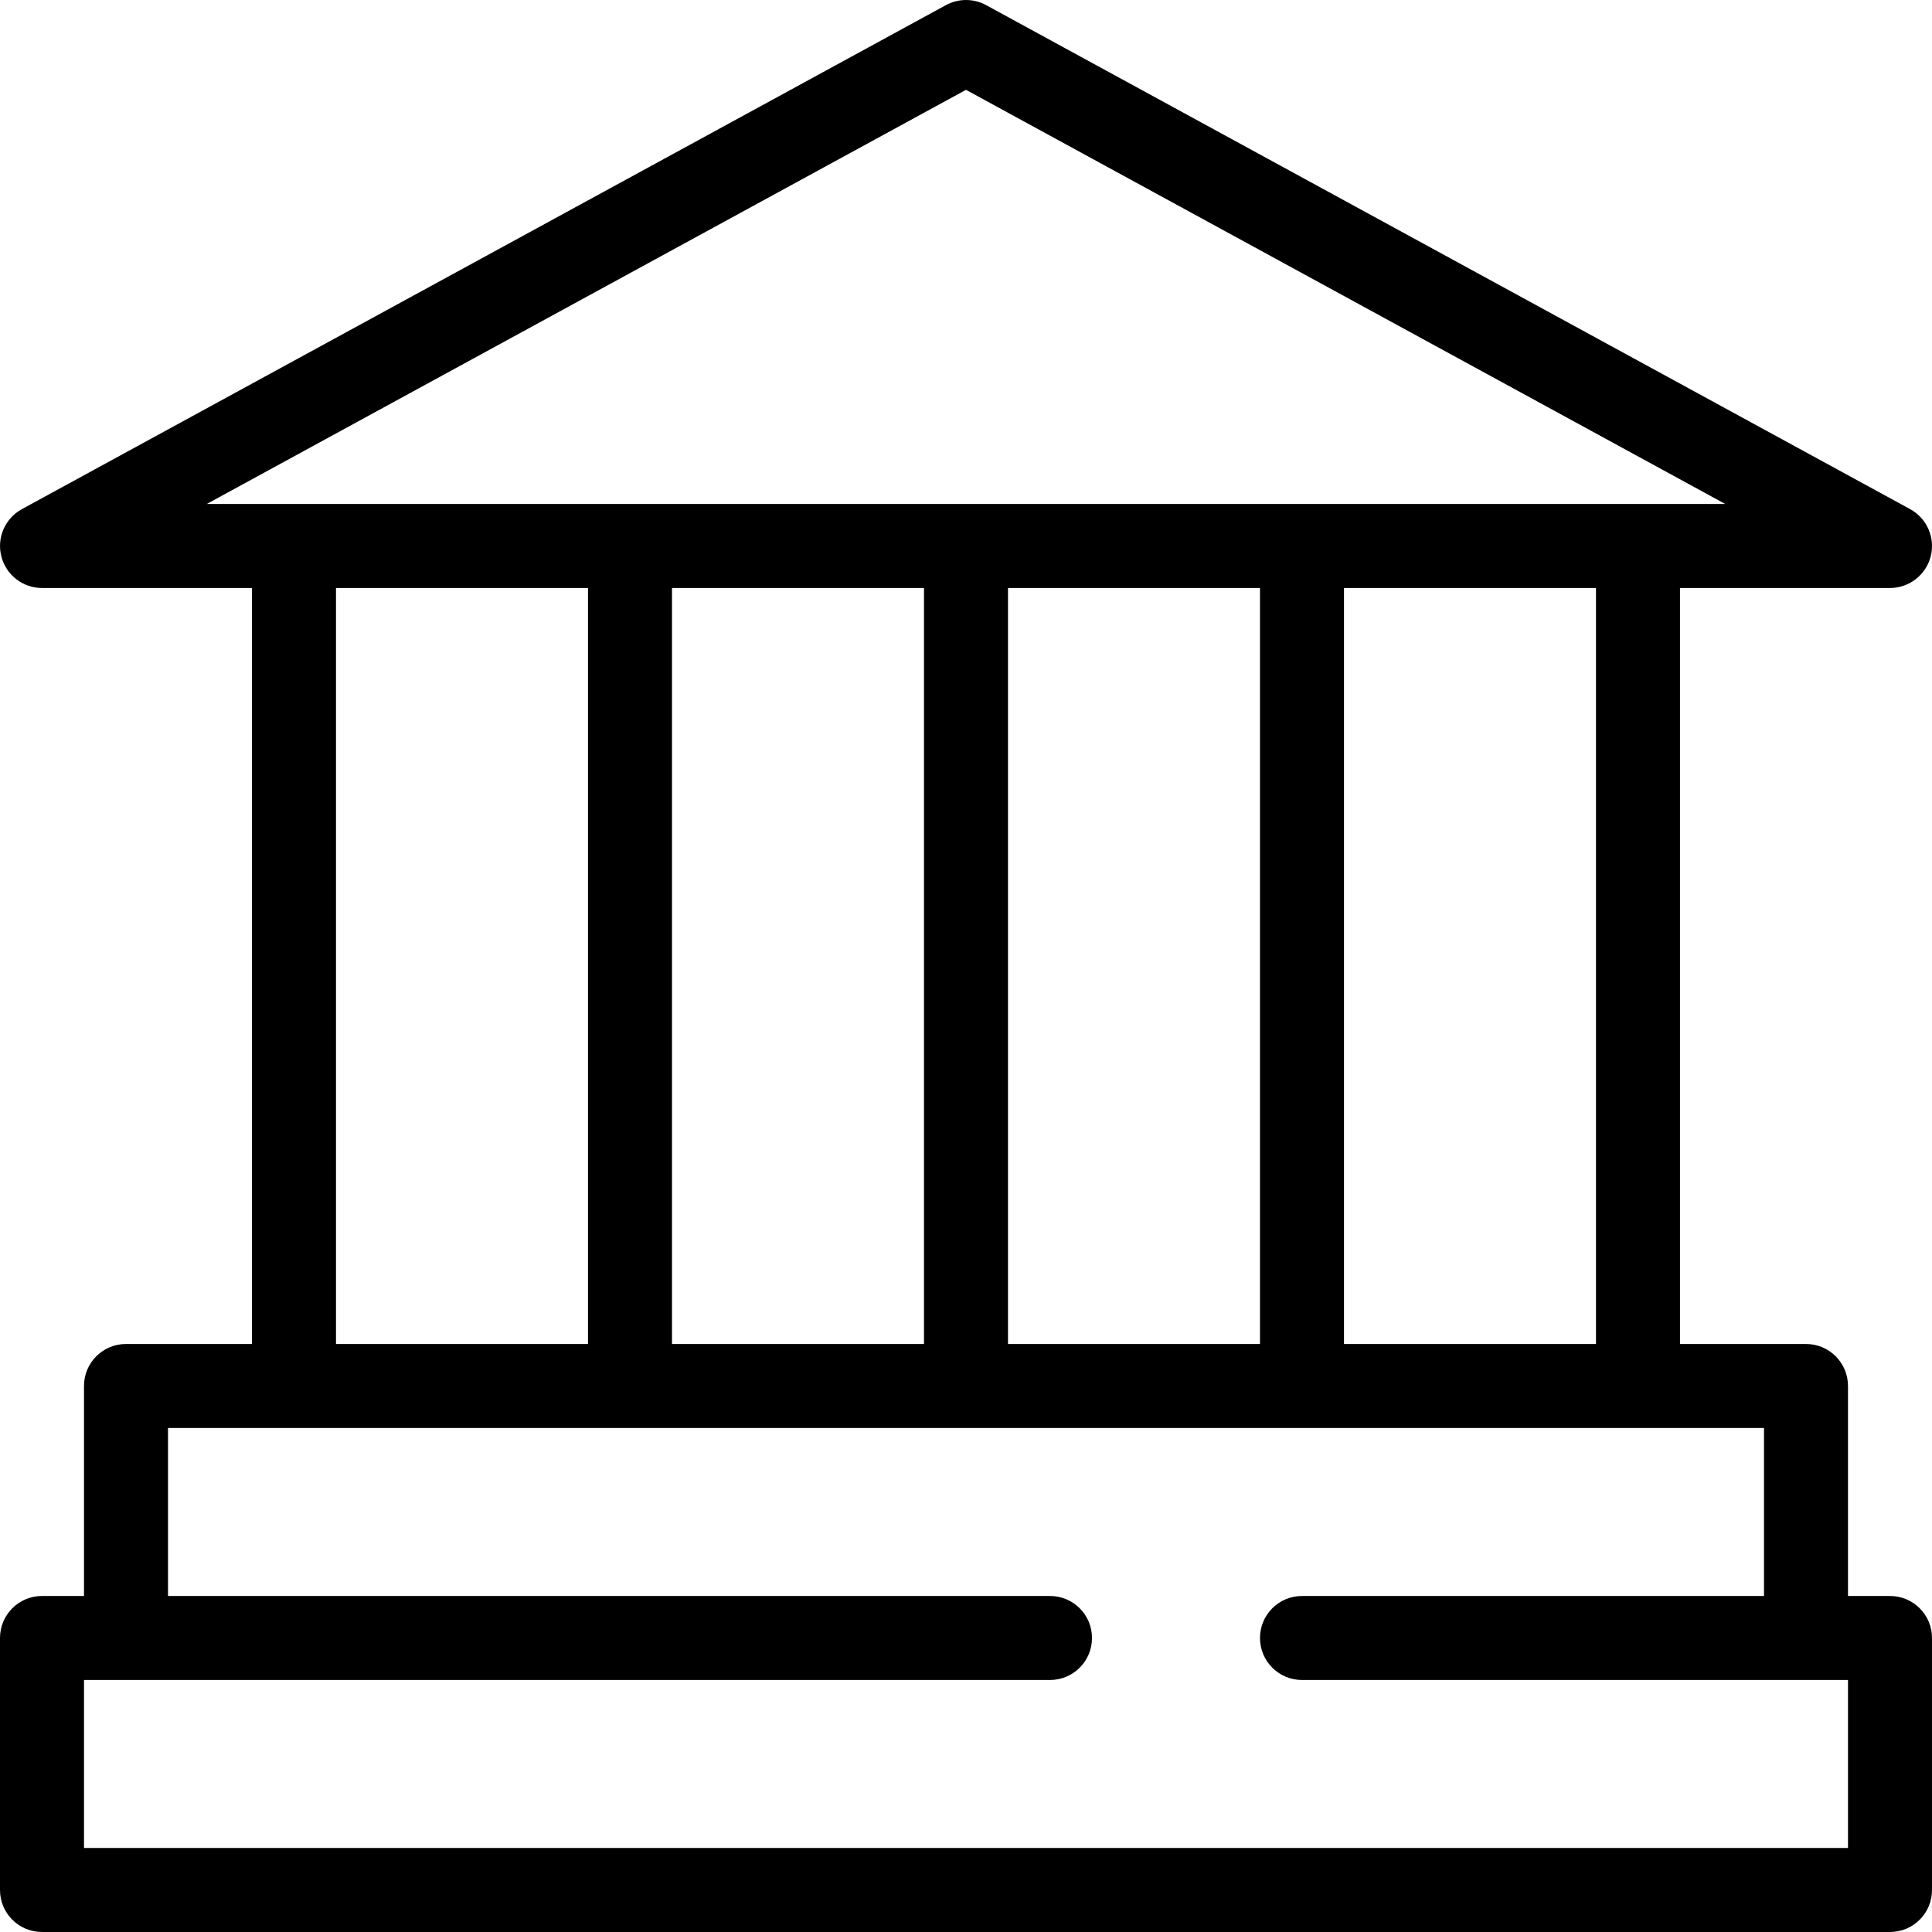 <?xml version="1.0" encoding="iso-8859-1"?>
<!-- Generator: Adobe Illustrator 19.0.0, SVG Export Plug-In . SVG Version: 6.00 Build 0)  -->
<svg version="1.1" id="Capa_1" xmlns="http://www.w3.org/2000/svg" xmlns:xlink="http://www.w3.org/1999/xlink" x="0px" y="0px"
	 viewBox="0 0 368.001 368.001" style="enable-background:new 0 0 368.001 368.001;" xml:space="preserve">
<g>
	<g>
		<path d="M360,303.998h-8v-40c0-4.424-3.576-8-8-8h-24v-144h40c3.656,0,6.848-2.48,7.752-6.024s-0.712-7.248-3.92-9l-176-96
			c-2.376-1.296-5.28-1.296-7.656,0l-176,96c-3.208,1.752-4.832,5.456-3.92,9c0.896,3.544,4.088,6.024,7.744,6.024h40v144H24
			c-4.424,0-8,3.576-8,8v40H8c-4.424,0-8,3.576-8,8v48c0,4.424,3.576,8,8,8h352c4.424,0,8-3.576,8-8v-48
			C368,307.574,364.424,303.998,360,303.998z M39.376,95.998L184,17.11l144.624,78.888H39.376z M304,111.998v144h-48v-144H304z
			 M240,111.998v144h-48v-144H240z M176,111.998v144h-48v-144H176z M112,111.998v144H64v-144H112z M352,351.998H16v-32h184
			c4.424,0,8-3.576,8-8s-3.576-8-8-8H32v-32h304v32h-88c-4.424,0-8,3.576-8,8s3.576,8,8,8h104V351.998z"/>
	</g>
</g>
<g>
</g>
<g>
</g>
<g>
</g>
<g>
</g>
<g>
</g>
<g>
</g>
<g>
</g>
<g>
</g>
<g>
</g>
<g>
</g>
<g>
</g>
<g>
</g>
<g>
</g>
<g>
</g>
<g>
</g>
</svg>
